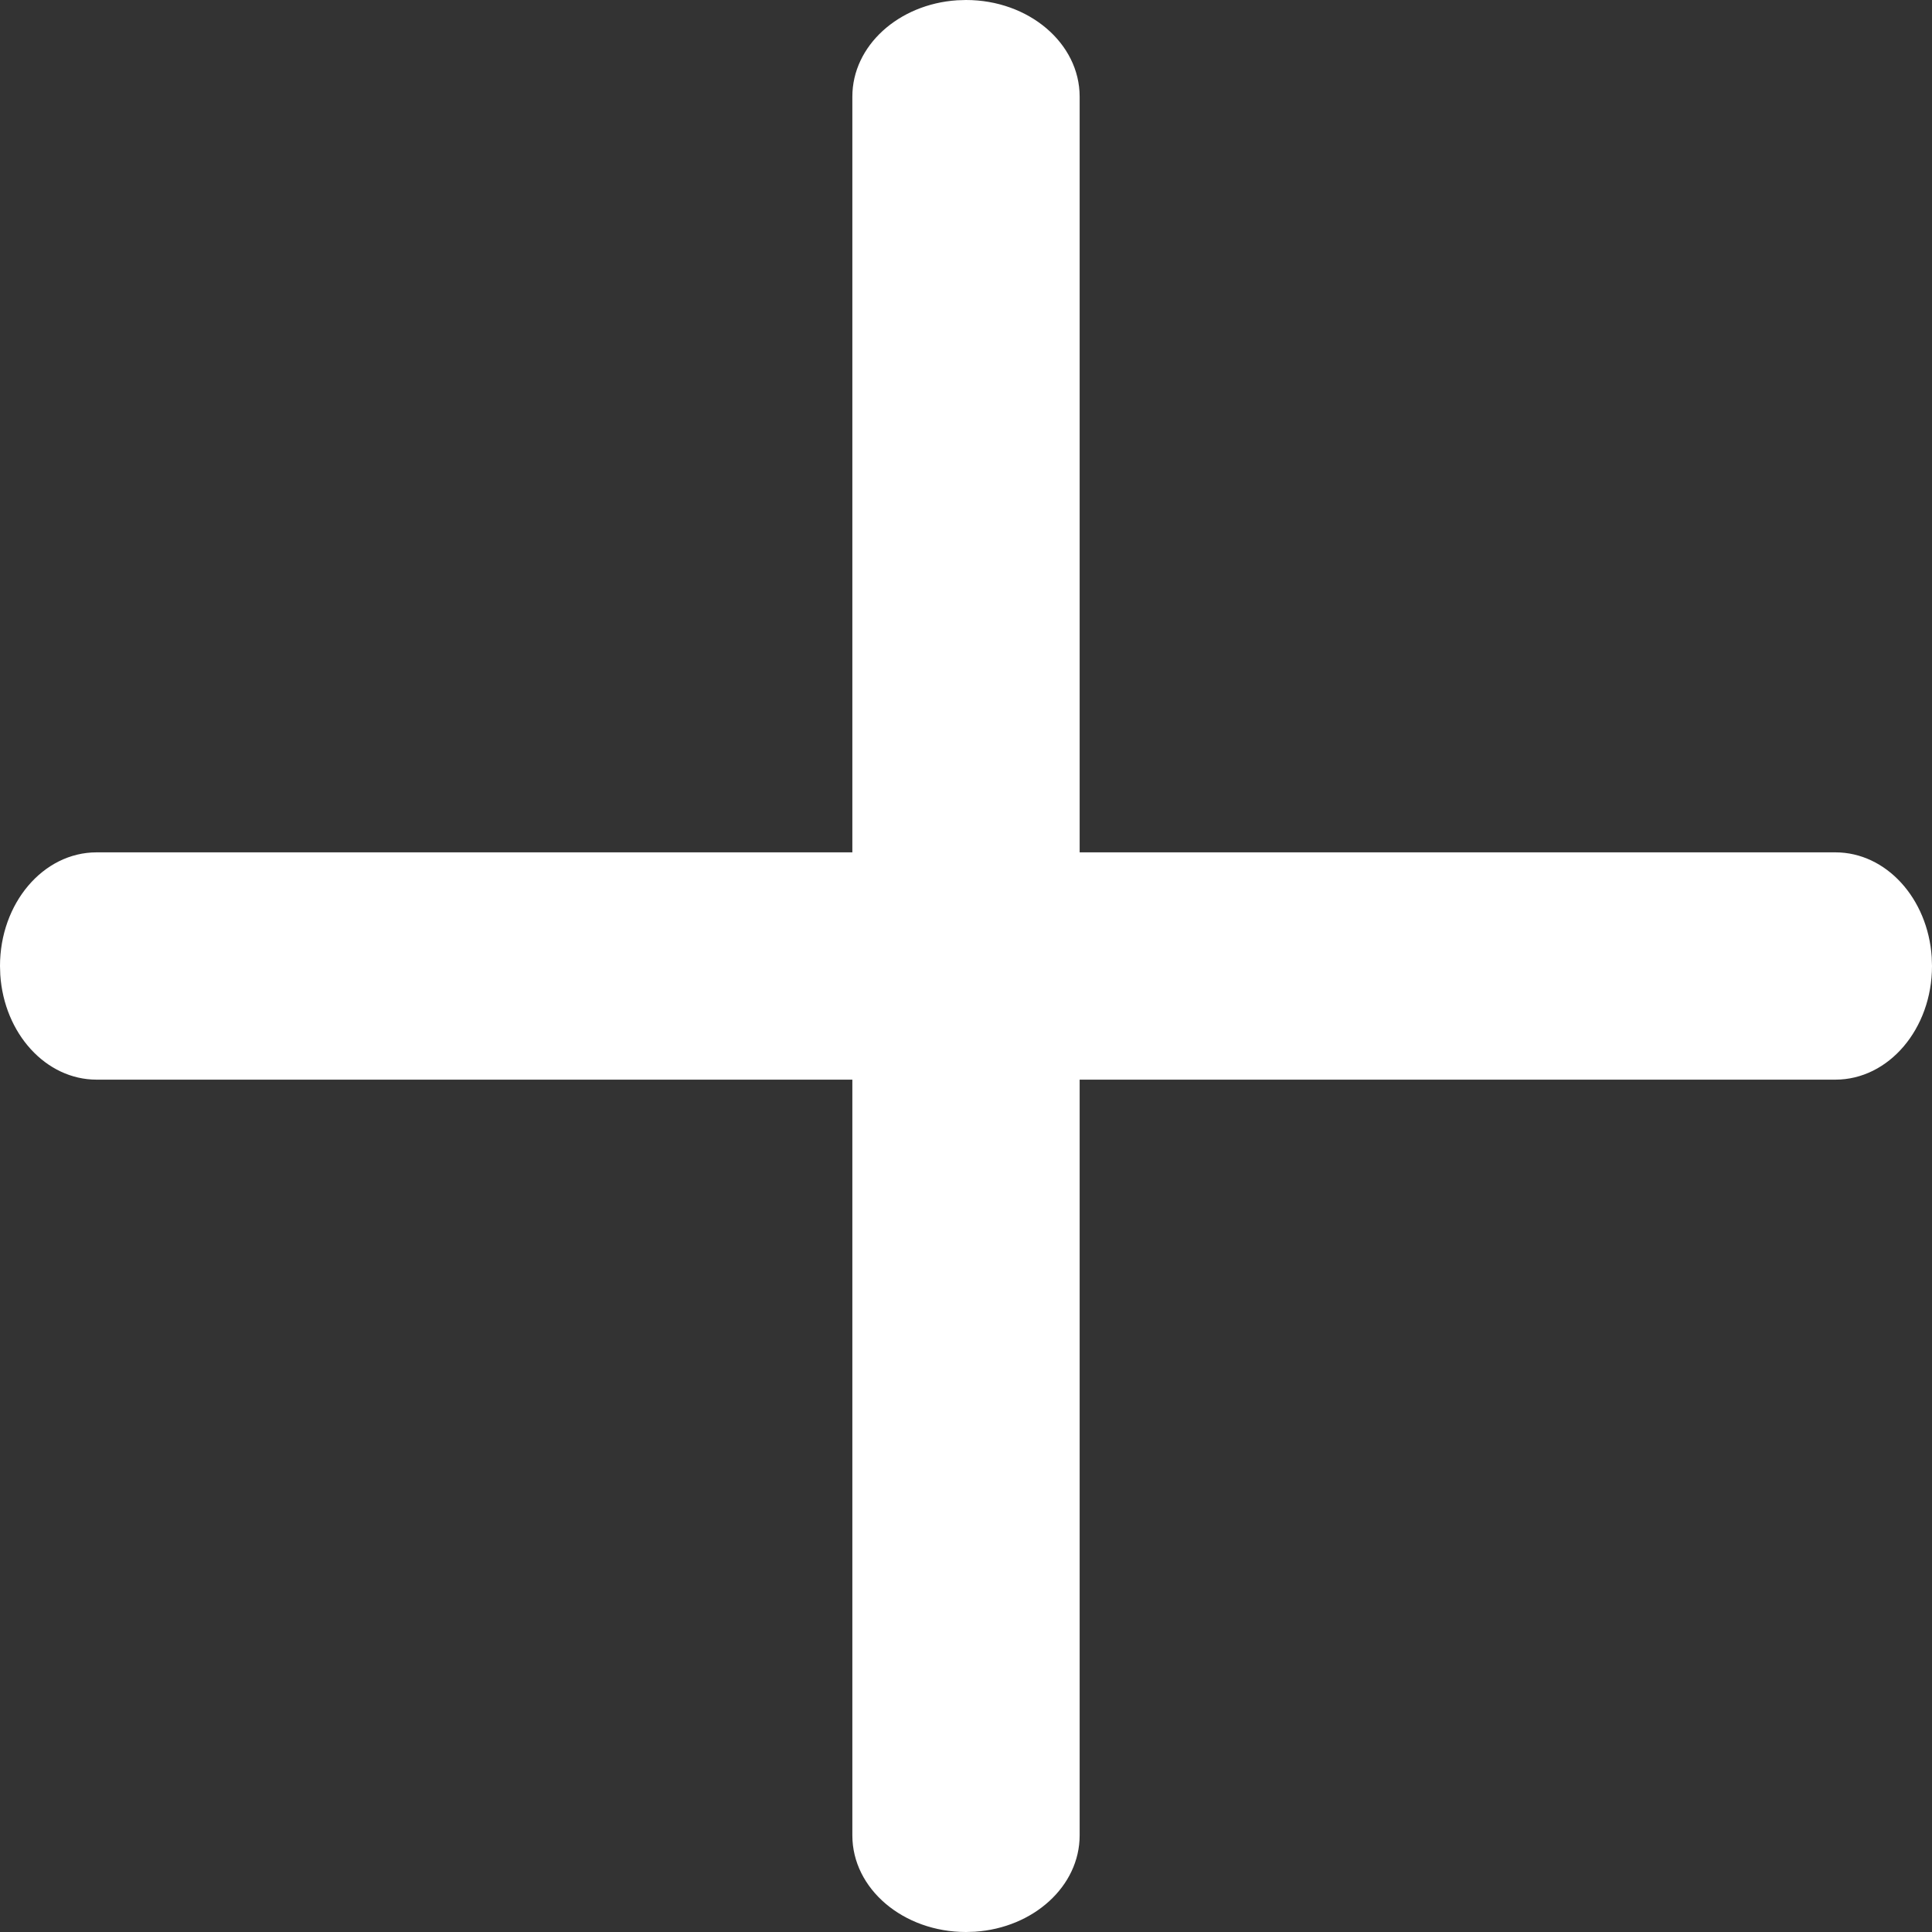 <?xml version="1.0" encoding="UTF-8"?>
<svg width="34px" height="34px" viewBox="0 0 34 34" version="1.1" xmlns="http://www.w3.org/2000/svg" xmlns:xlink="http://www.w3.org/1999/xlink">
    <rect x="0" y="0" width="34" height="34" fill="#333333" stroke="none"/>
    <title>icon-add</title>
    <g id="官网手机端" stroke="none" stroke-width="1" fill="none" fill-rule="evenodd">
        <g id="首页2" transform="translate(-958, -4415)" fill-rule="nonzero">
            <g id="bottom" transform="translate(0, 4329)">
                <g id="icon-add" transform="translate(958, 86)">
                    <rect id="矩形" fill="#000000" opacity="0" x="0" y="0" width="34" height="34"></rect>
                    <path d="M17,0 C18.105,0 19,0.761 19,1.7 L19,1.7 L19,15 L32.3,15 C33.194,15 33.927,15.812 33.995,16.844 L34,17 C34,18.105 33.239,19 32.3,19 L32.3,19 L19,19 L19,32.3 C19,33.194 18.188,33.927 17.156,33.995 L17,34 C15.895,34 15,33.239 15,32.3 L15,32.3 L15,19 L1.7,19 C0.806,19 0.073,18.188 0.005,17.156 L0,17 C0,15.895 0.761,15 1.7,15 L1.7,15 L15,15 L15,1.7 C15,0.806 15.812,0.073 16.844,0.005 Z" id="形状结合" fill="#FFFFFF"></path>
                </g>
            </g>
        </g>
    </g>
</svg>
